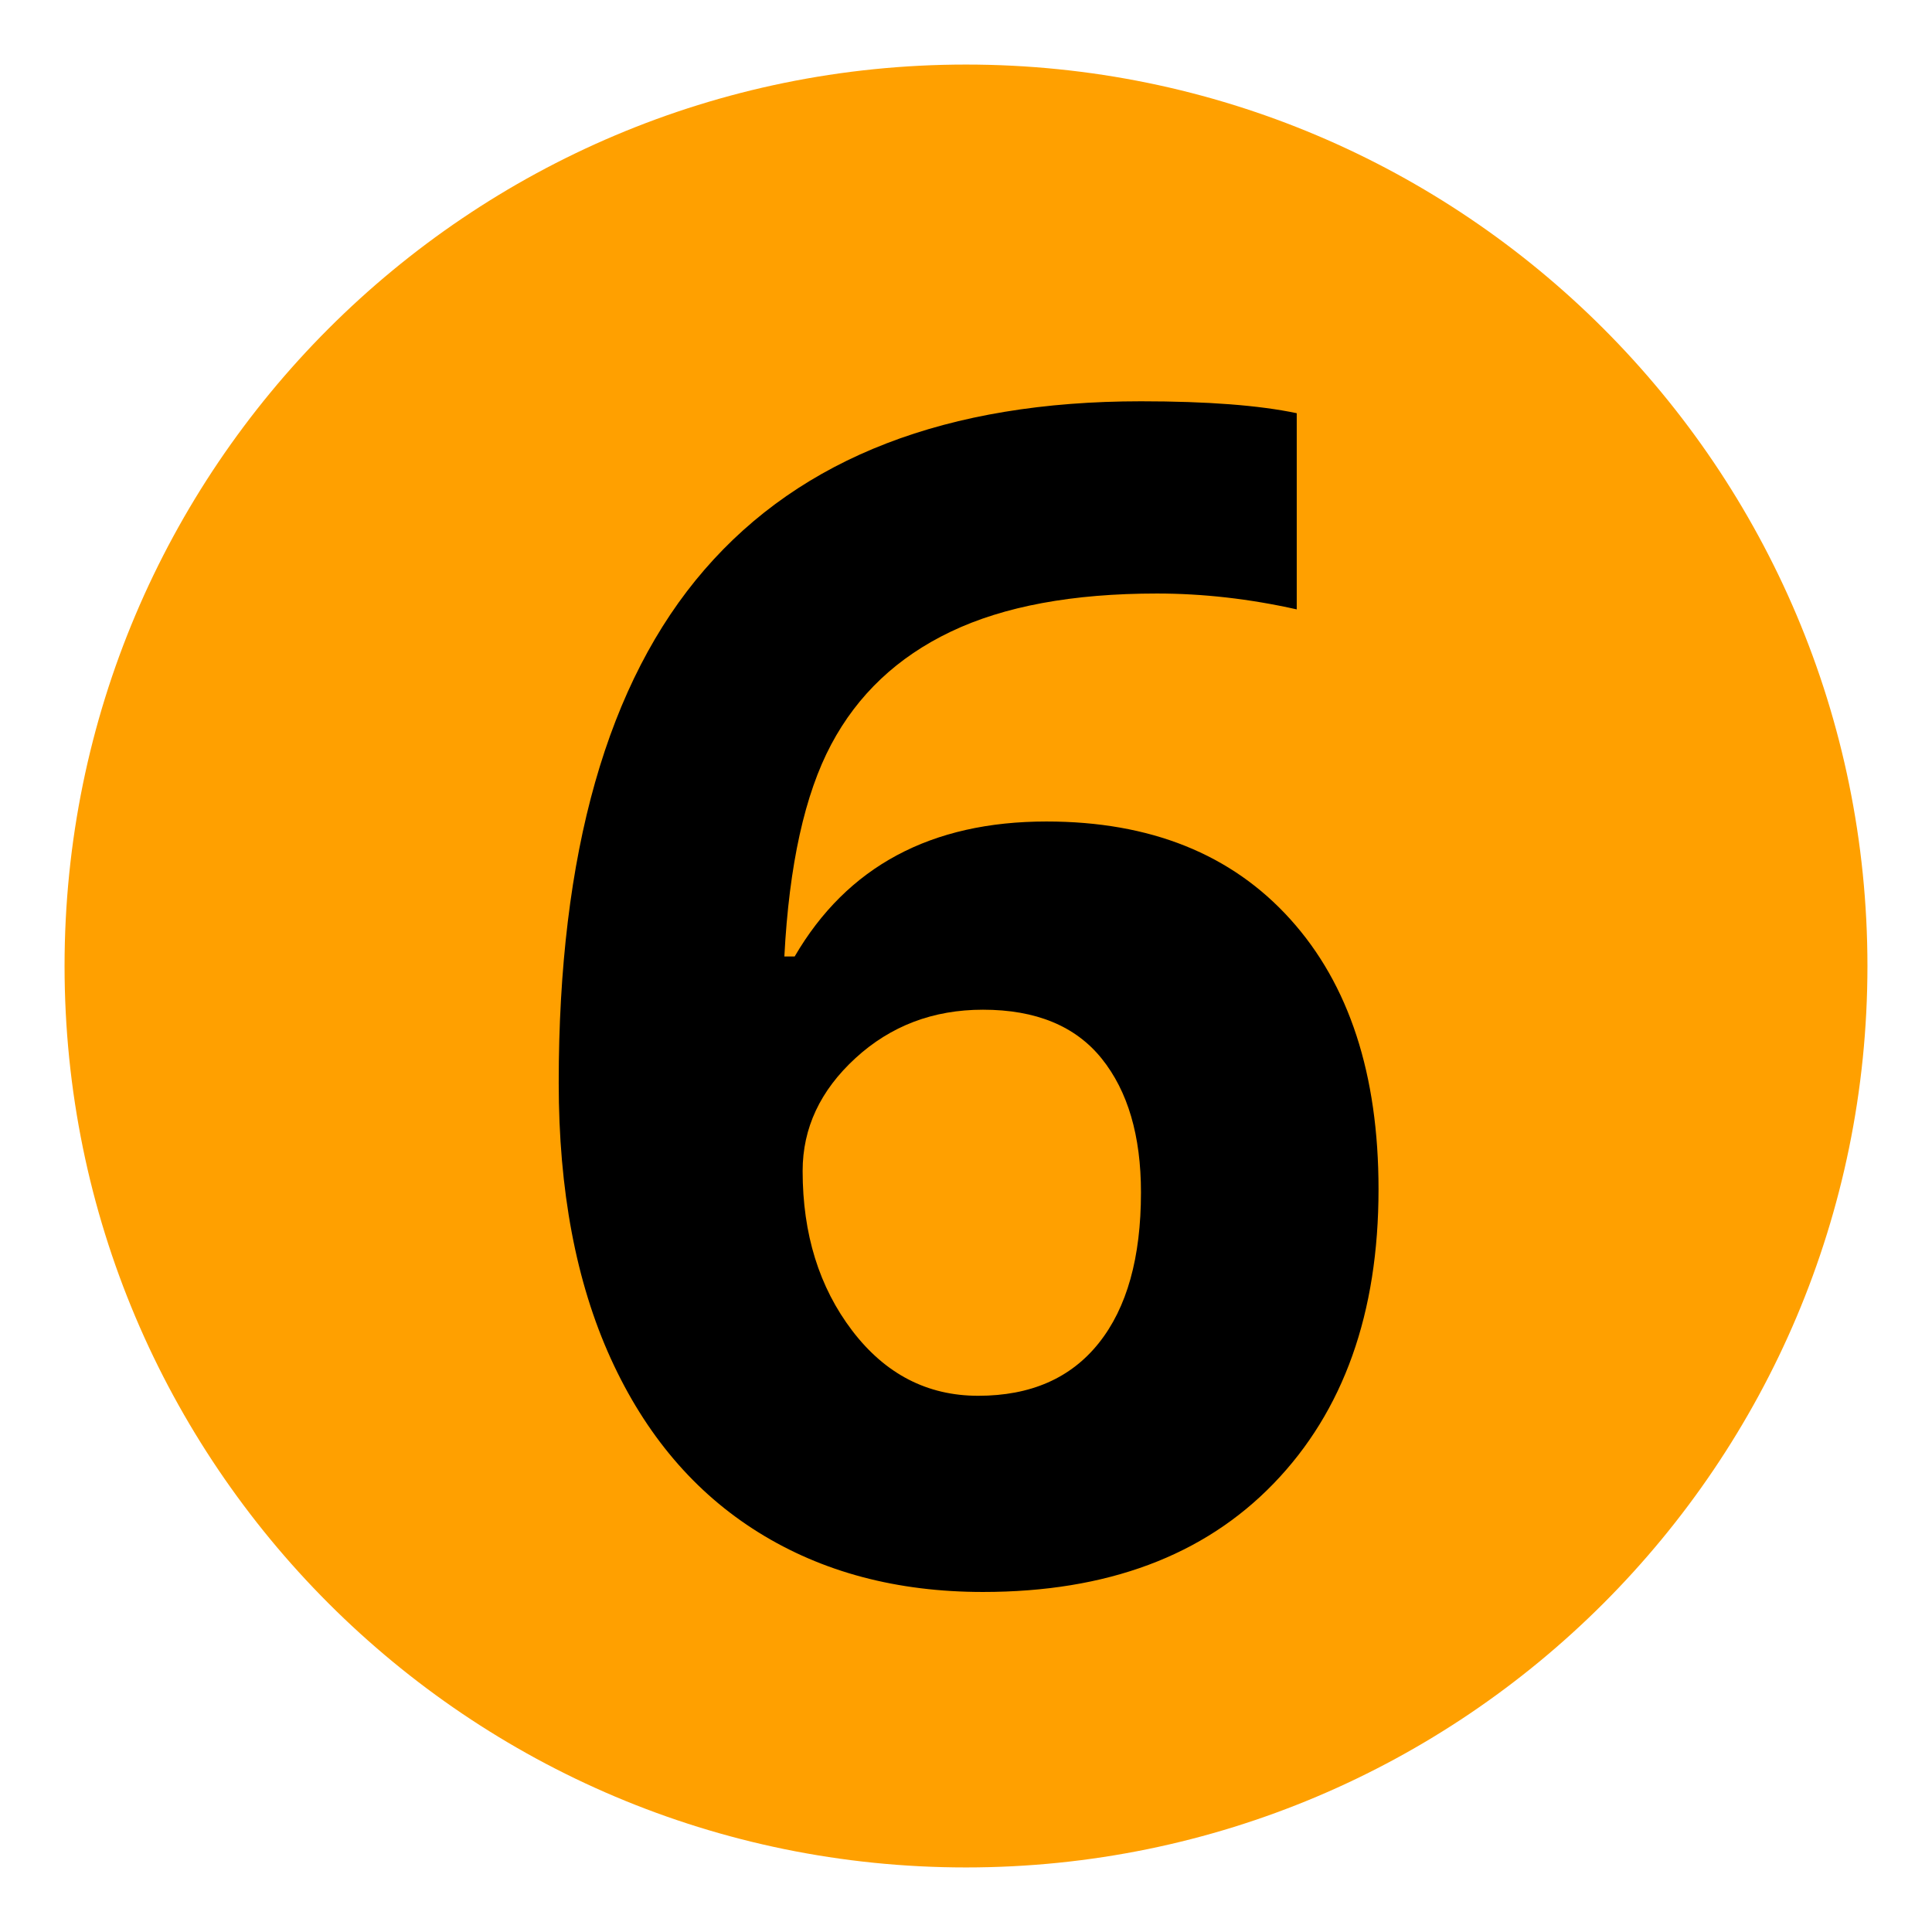 <svg xmlns="http://www.w3.org/2000/svg" xmlns:xlink="http://www.w3.org/1999/xlink" width="500" viewBox="0 0 375 375" height="500" preserveAspectRatio="xMidYMid meet"><defs><g></g><clipPath id="b5fbc4fc68"><path d="M 12.531 12.531 L 362.469 12.531 L 362.469 362.469 L 12.531 362.469 Z M 12.531 12.531 " clip-rule="nonzero"></path></clipPath><clipPath id="e130b7b2f1"><path d="M 187.5 12.531 C 90.867 12.531 12.531 90.867 12.531 187.5 C 12.531 284.133 90.867 362.469 187.5 362.469 C 284.133 362.469 362.469 284.133 362.469 187.5 C 362.469 90.867 284.133 12.531 187.5 12.531 Z M 187.5 12.531 " clip-rule="nonzero"></path></clipPath></defs><g clip-path="url(#b5fbc4fc68)"><g clip-path="url(#e130b7b2f1)"><path fill="#ffa000" d="M 12.531 12.531 L 362.469 12.531 L 362.469 362.469 L 12.531 362.469 Z M 12.531 12.531 " fill-opacity="1" fill-rule="nonzero"></path></g></g><g fill="#000000" fill-opacity="1"><g transform="translate(97.352, 305.921)"><g><path d="M 11.094 -95.75 C 11.094 -140.352 20.523 -173.551 39.391 -195.344 C 58.254 -217.133 86.492 -228.031 124.109 -228.031 C 136.961 -228.031 147.039 -227.258 154.344 -225.719 L 154.344 -187.641 C 145.188 -189.691 136.141 -190.719 127.203 -190.719 C 110.859 -190.719 97.52 -188.25 87.188 -183.312 C 76.852 -178.383 69.117 -171.086 63.984 -161.422 C 58.848 -151.766 55.816 -138.047 54.891 -120.266 L 56.891 -120.266 C 67.066 -137.734 83.359 -146.469 105.766 -146.469 C 125.91 -146.469 141.688 -140.145 153.094 -127.5 C 164.508 -114.863 170.219 -97.395 170.219 -75.094 C 170.219 -51.039 163.43 -32 149.859 -17.969 C 136.297 -3.938 117.488 3.078 93.438 3.078 C 76.781 3.078 62.258 -0.773 49.875 -8.484 C 37.488 -16.191 27.926 -27.445 21.188 -42.25 C 14.457 -57.051 11.094 -74.883 11.094 -95.75 Z M 92.516 -35 C 102.691 -35 110.5 -38.414 115.938 -45.25 C 121.383 -52.082 124.109 -61.82 124.109 -74.469 C 124.109 -85.469 121.566 -94.129 116.484 -100.453 C 111.398 -106.773 103.719 -109.938 93.438 -109.938 C 83.77 -109.938 75.52 -106.801 68.688 -100.531 C 61.852 -94.258 58.438 -86.961 58.438 -78.641 C 58.438 -66.398 61.645 -56.066 68.062 -47.641 C 74.488 -39.211 82.641 -35 92.516 -35 Z M 92.516 -35 "></path></g></g></g></svg>